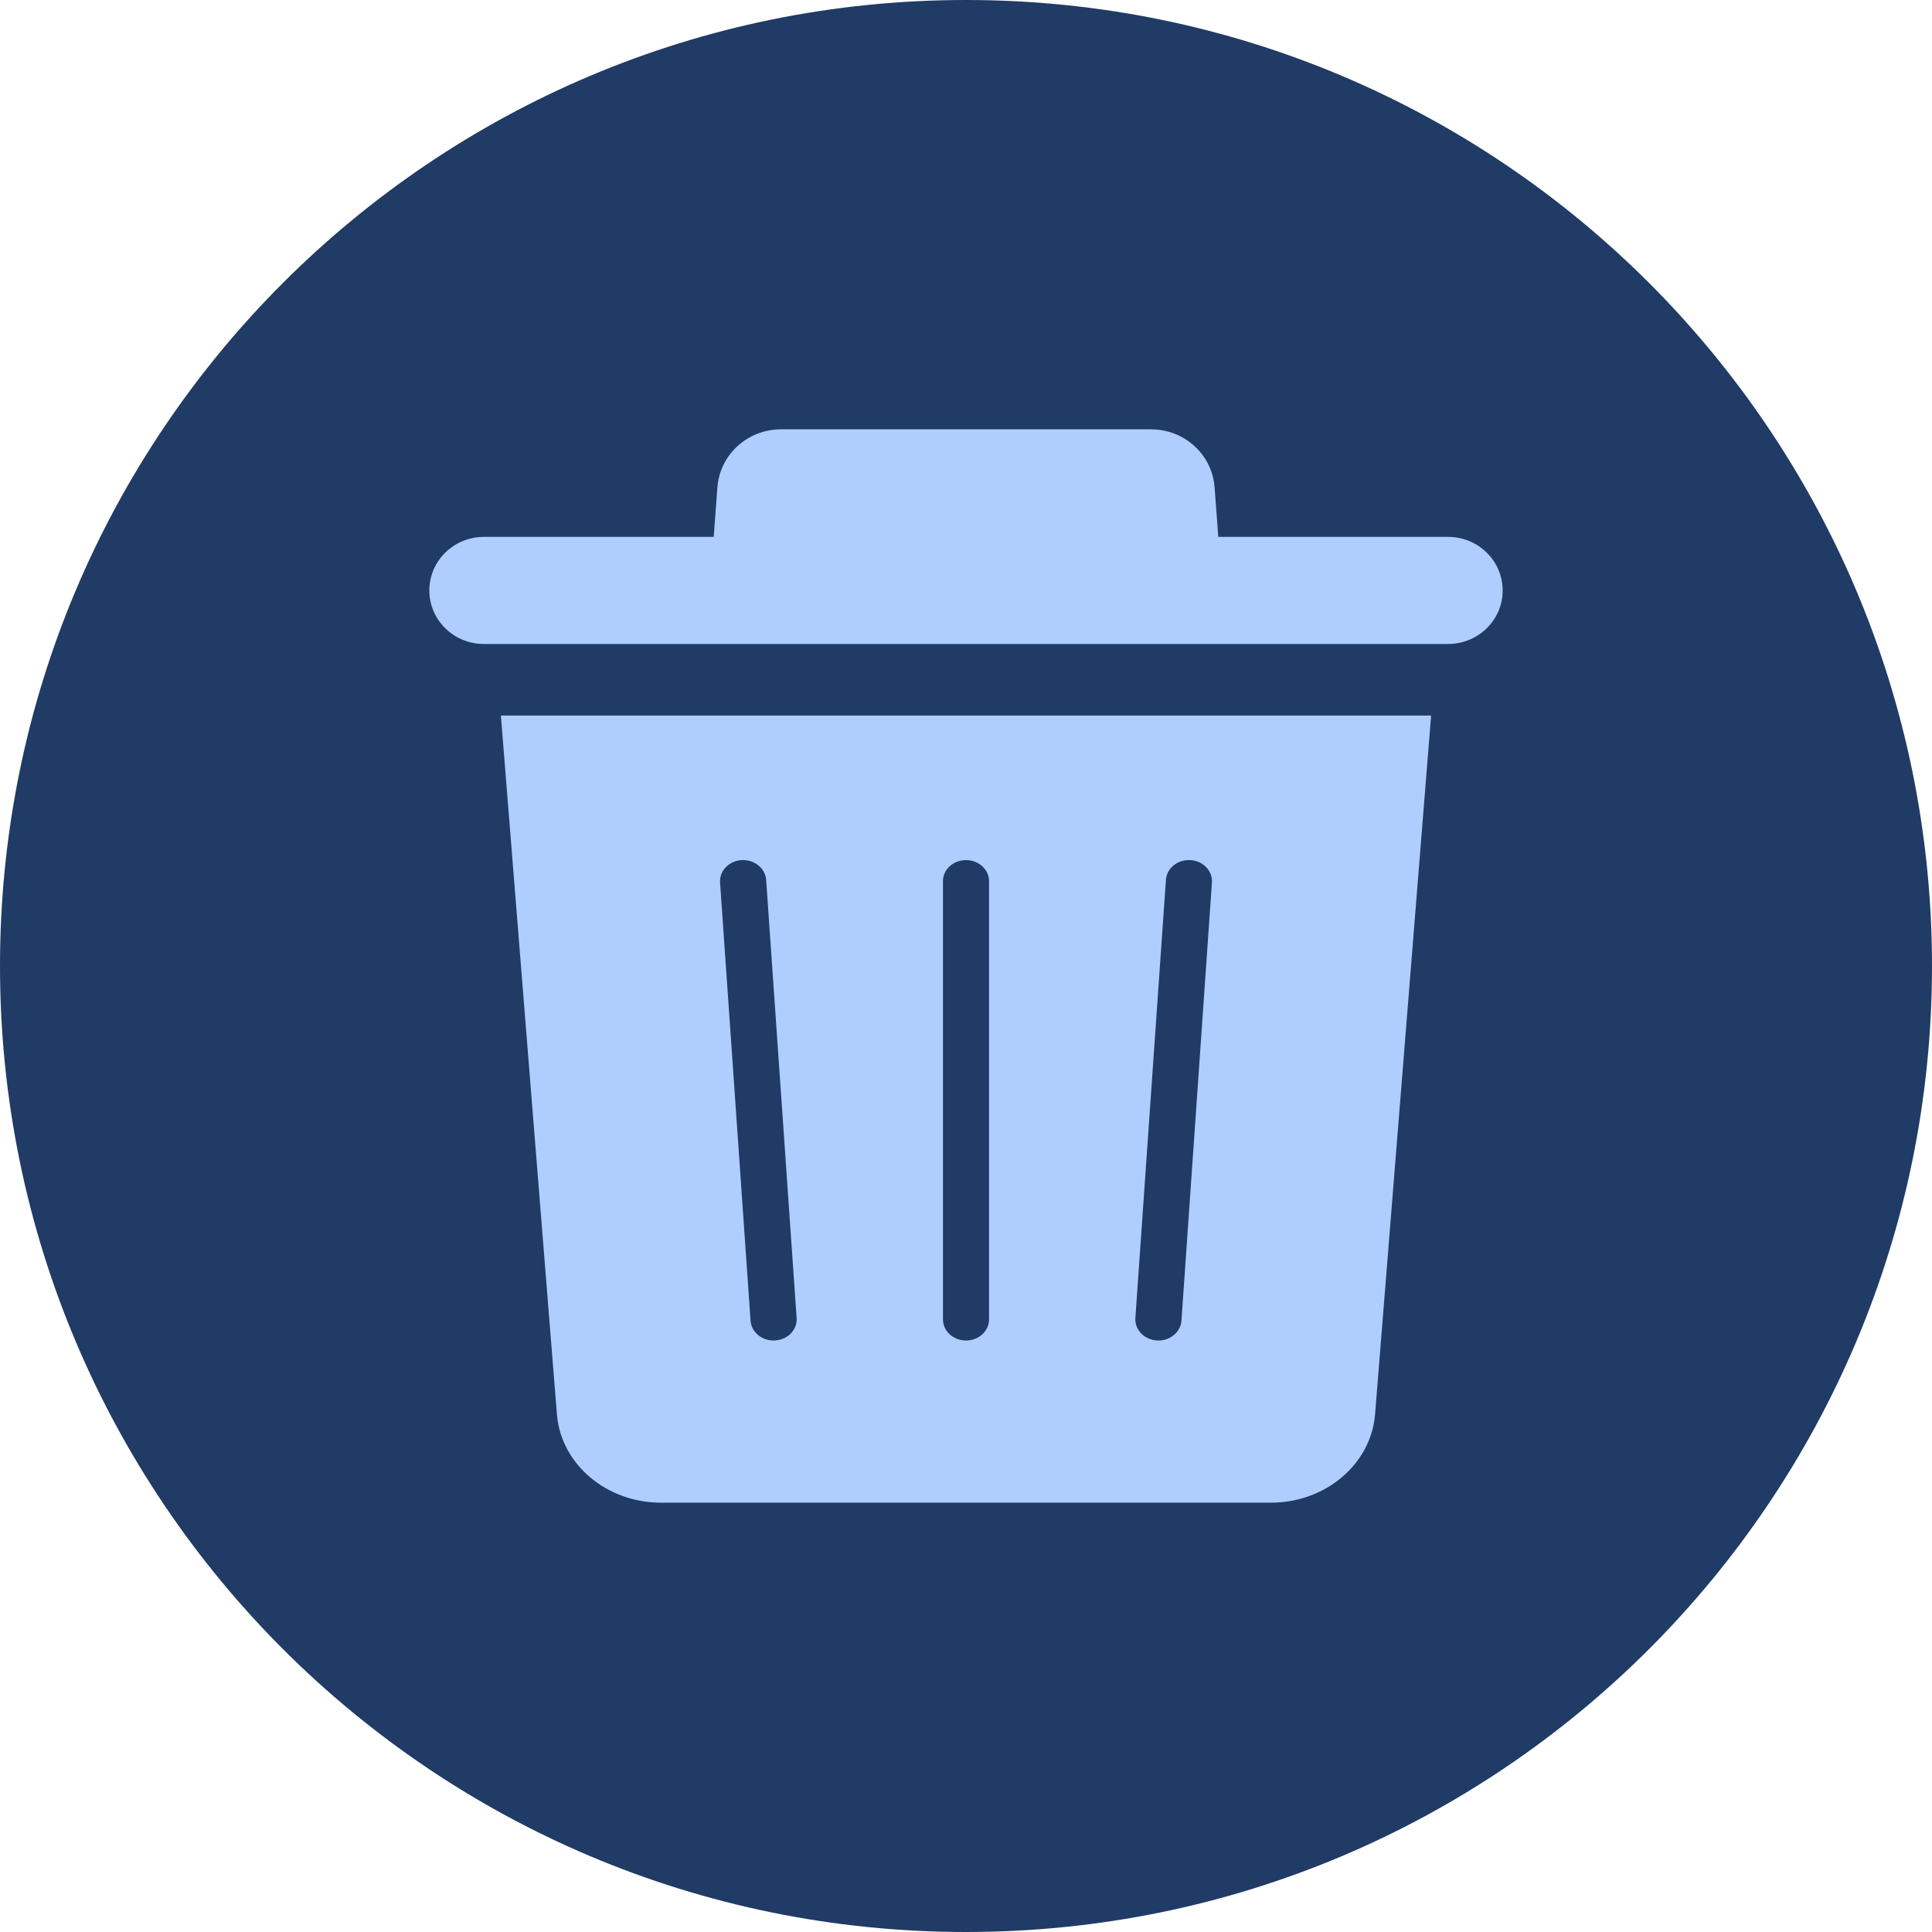 <svg width="27" height="27" viewBox="0 0 27 27" fill="none" xmlns="http://www.w3.org/2000/svg">
  <path d="M13.5 27C20.956 27 27 20.956 27 13.5C27 6.044 20.956 0 13.5 0C6.044 0 0 6.044 0 13.5C0 20.956 6.044 27 13.5 27Z" fill="#203B65"/>
  <path d="M20.237 7.503H17.026L16.974 6.81C16.94 6.353 16.553 6 16.086 6H10.914C10.448 6 10.06 6.353 10.026 6.81L9.974 7.503H6.763C6.342 7.503 6 7.838 6 8.252C6 8.665 6.342 9 6.763 9H20.237C20.658 9 21 8.665 21 8.252C21 7.838 20.658 7.503 20.237 7.503V7.503Z" fill="#AFCEFF"/>
  <path d="M7 10L7.783 19.764C7.838 20.461 8.474 21 9.238 21H17.762C18.526 21 19.161 20.46 19.217 19.764L20 10H7ZM10.832 18.733C10.825 18.733 10.818 18.734 10.811 18.734C10.642 18.734 10.5 18.614 10.489 18.457L10.063 12.333C10.052 12.171 10.187 12.03 10.364 12.02C10.542 12.01 10.695 12.133 10.707 12.296L11.133 18.42C11.144 18.582 11.01 18.723 10.832 18.733H10.832ZM13.822 18.439C13.822 18.602 13.678 18.734 13.5 18.734C13.322 18.734 13.178 18.602 13.178 18.439V12.314C13.178 12.151 13.322 12.02 13.5 12.02C13.678 12.02 13.822 12.152 13.822 12.314V18.439ZM16.937 12.333L16.511 18.457C16.5 18.613 16.358 18.734 16.189 18.734C16.182 18.734 16.175 18.733 16.168 18.733C15.991 18.723 15.856 18.582 15.867 18.42L16.294 12.296C16.305 12.133 16.458 12.01 16.636 12.02C16.813 12.03 16.948 12.171 16.937 12.333Z" fill="#AFCEFF"/>
</svg>
